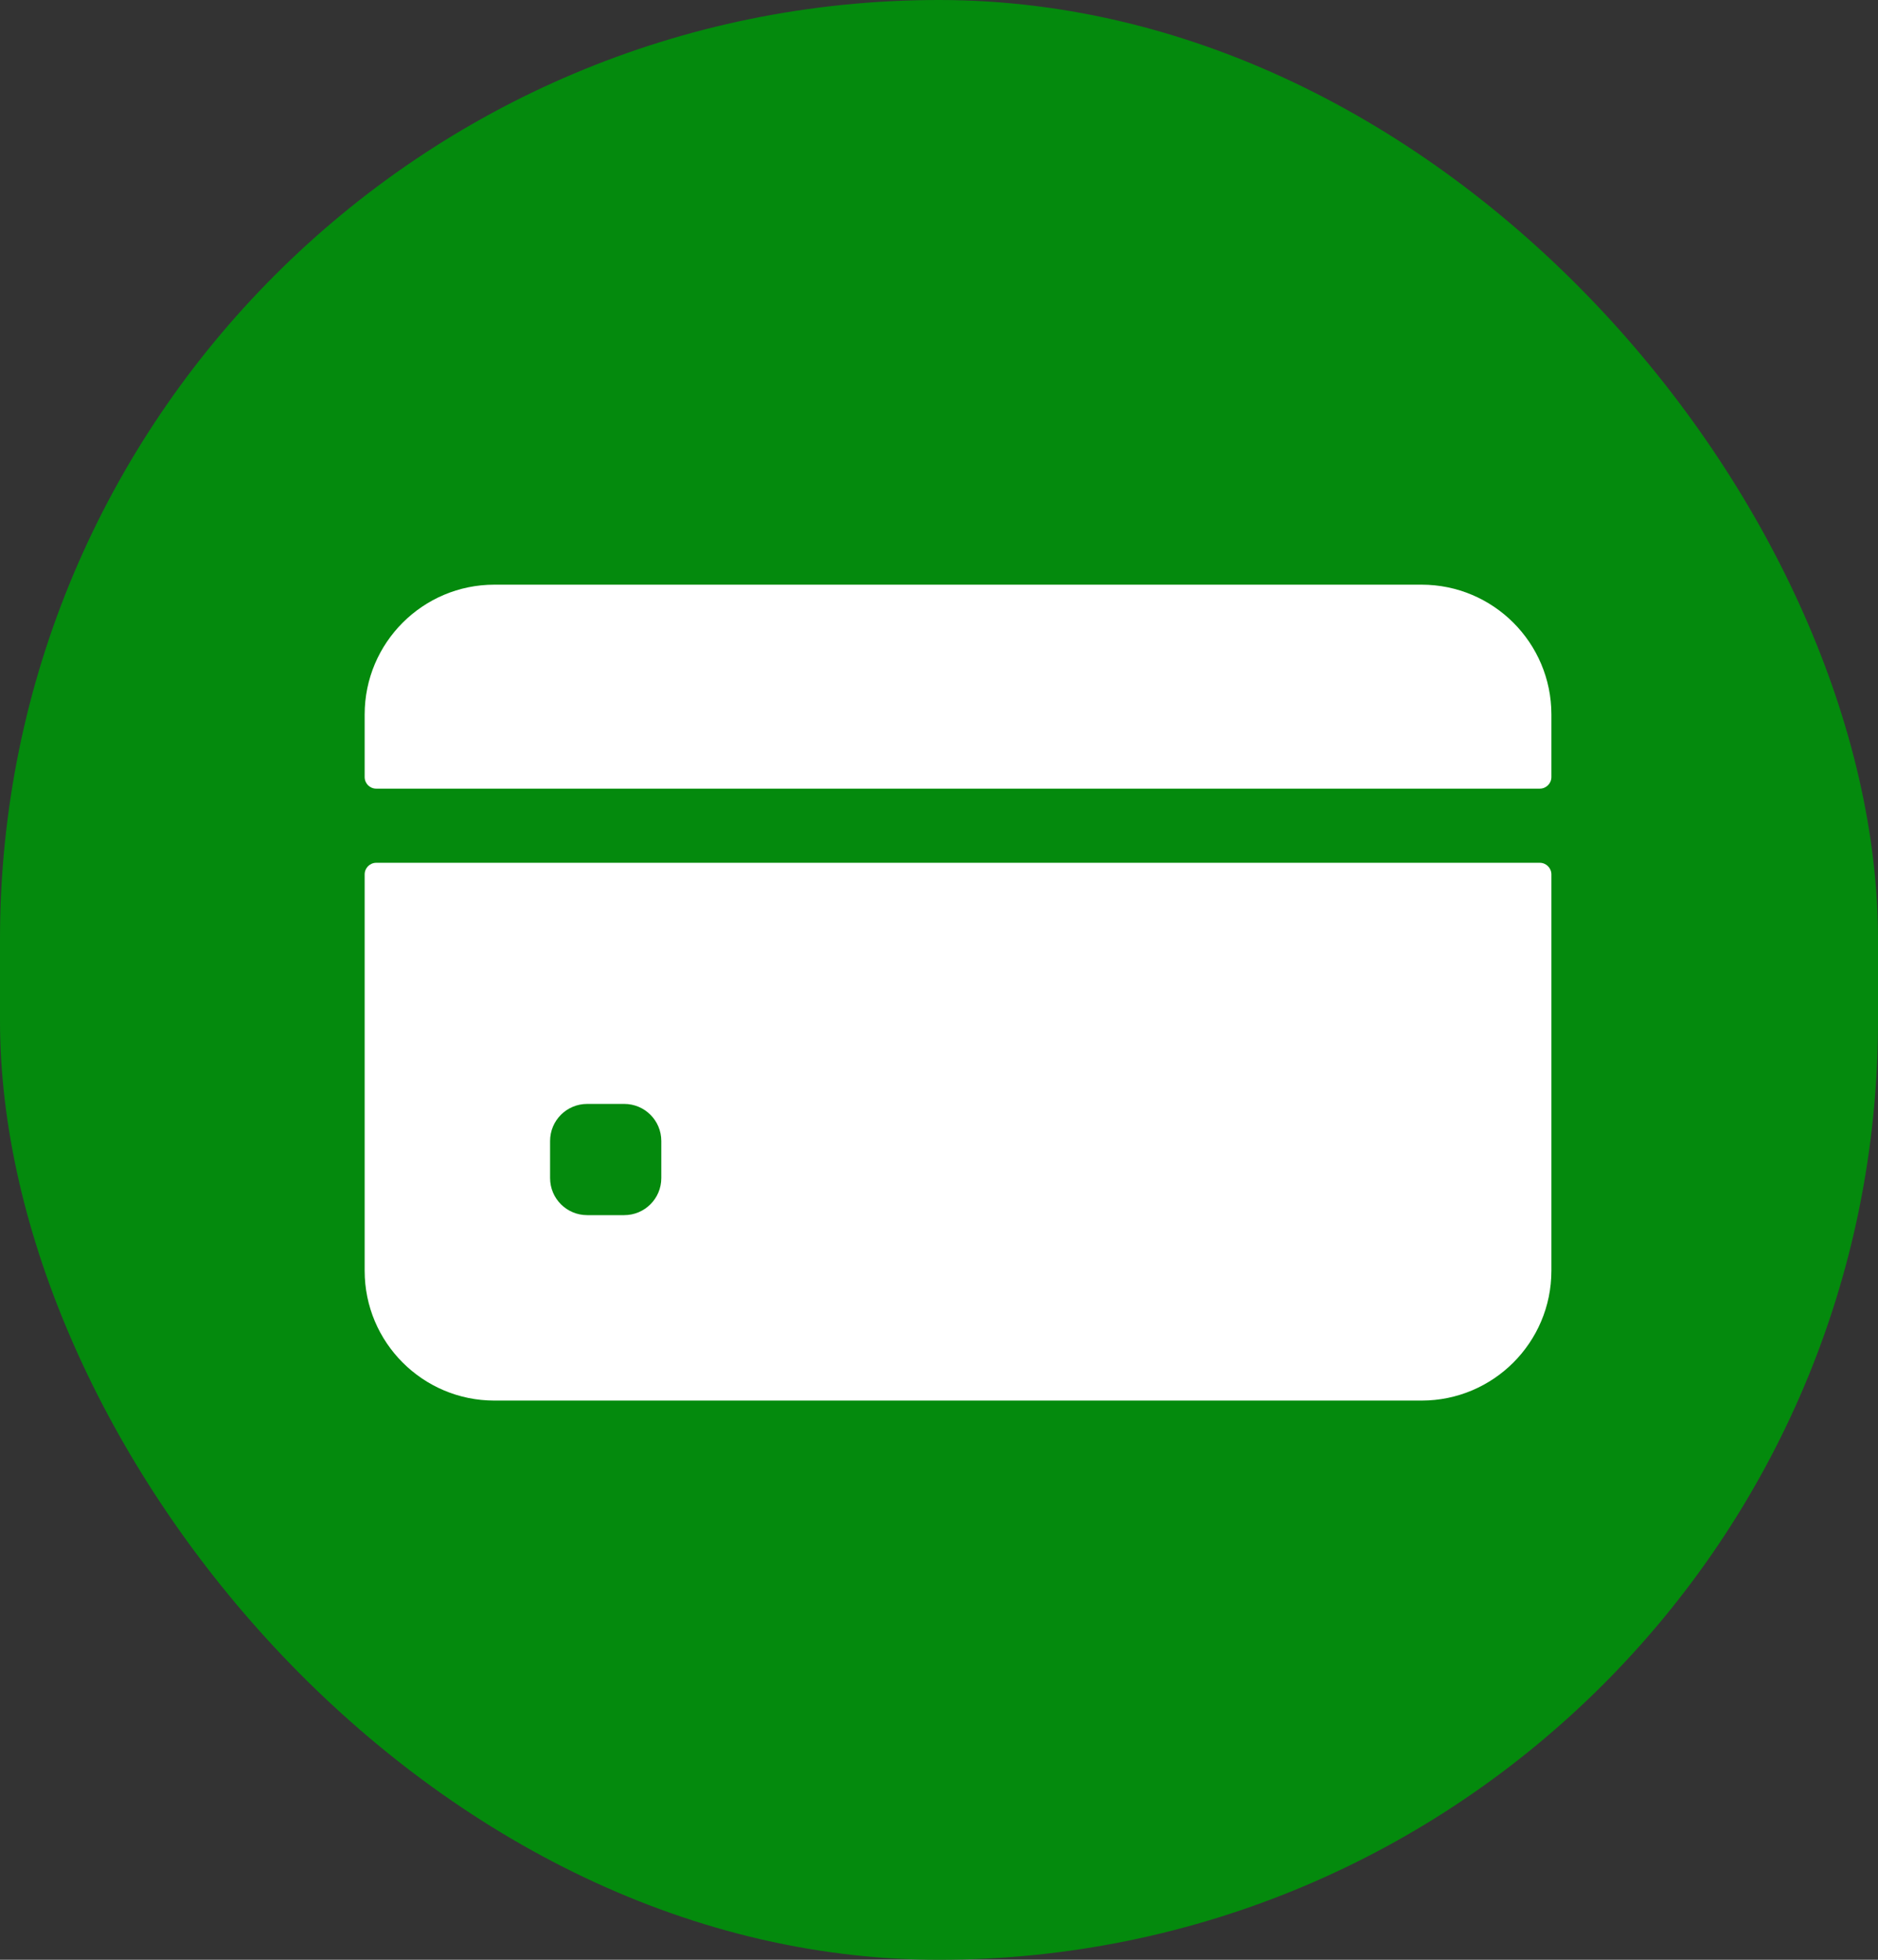 <svg width="23" height="24" viewBox="0 0 23 24" fill="none" xmlns="http://www.w3.org/2000/svg">
<rect x="0" y="0" width="23" height="24" fill="#333333" stroke="none"/>
<rect width="23" height="24" rx="11.5" fill="#048A0D"/>
<path d="M19 9.516V8.75C19 7.872 18.288 7.16 17.41 7.16H6.055C5.178 7.16 4.466 7.872 4.466 8.75V9.516C4.466 9.595 4.529 9.658 4.608 9.658H18.858C18.936 9.658 19 9.595 19 9.516Z" fill="white"/>
<path d="M4.466 10.708V15.562C4.466 16.44 5.178 17.152 6.055 17.152H17.41C18.288 17.152 19 16.44 19 15.562V10.708C19 10.63 18.936 10.566 18.858 10.566H4.608C4.529 10.566 4.466 10.63 4.466 10.708ZM8.099 14.427C8.099 14.678 7.896 14.881 7.645 14.881H7.191C6.94 14.881 6.737 14.678 6.737 14.427V13.973C6.737 13.722 6.94 13.519 7.191 13.519H7.645C7.896 13.519 8.099 13.722 8.099 13.973V14.427Z" fill="white"/>
</svg>
